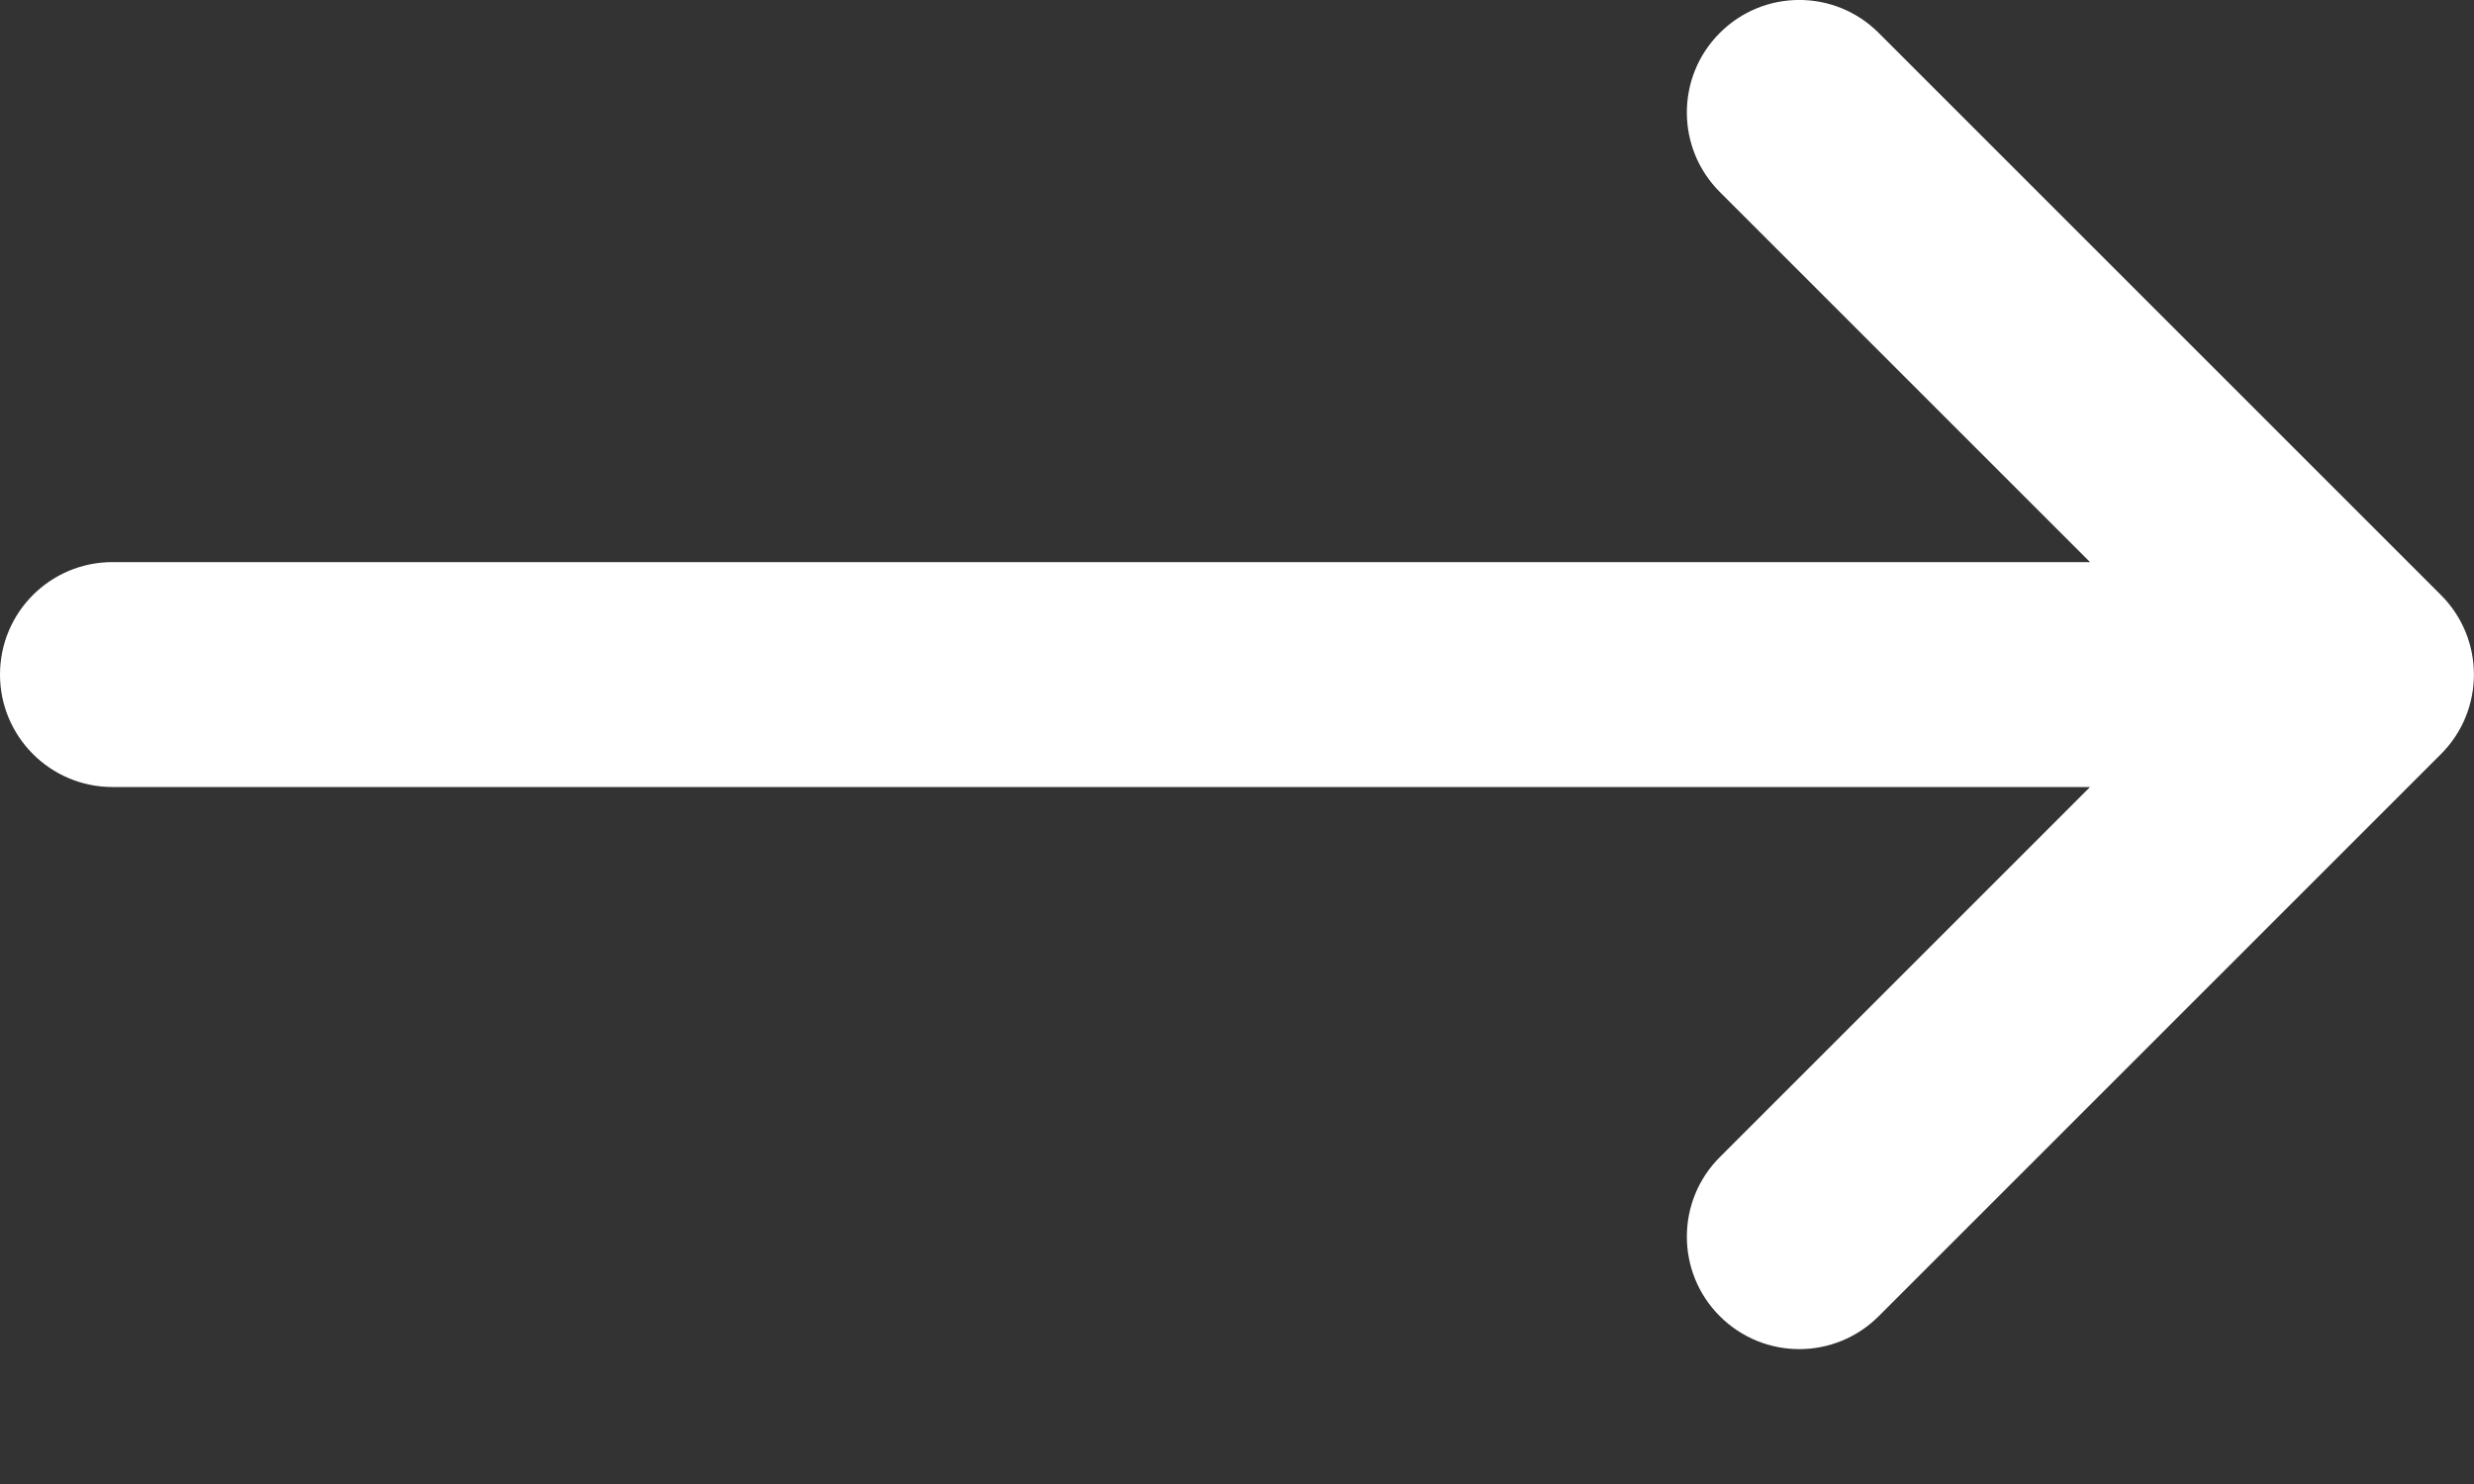 <svg width="15" height="9" viewBox="0 0 15 9" fill="none" xmlns="http://www.w3.org/2000/svg">
<rect x="0" y="0" width="15" height="9" fill="#333333" stroke="none"/>
<path d="M0.682 4.773H12.672L10.427 7.018C10.161 7.284 10.161 7.716 10.427 7.982C10.56 8.115 10.735 8.182 10.909 8.182C11.084 8.182 11.258 8.115 11.391 7.982L14.8 4.573C15.066 4.307 15.066 3.875 14.8 3.609L11.391 0.2C11.125 -0.067 10.693 -0.067 10.427 0.2C10.161 0.466 10.161 0.898 10.427 1.164L12.672 3.409H0.682C0.305 3.409 0 3.714 0 4.091C0 4.467 0.305 4.773 0.682 4.773Z" fill="white"/>
</svg>
